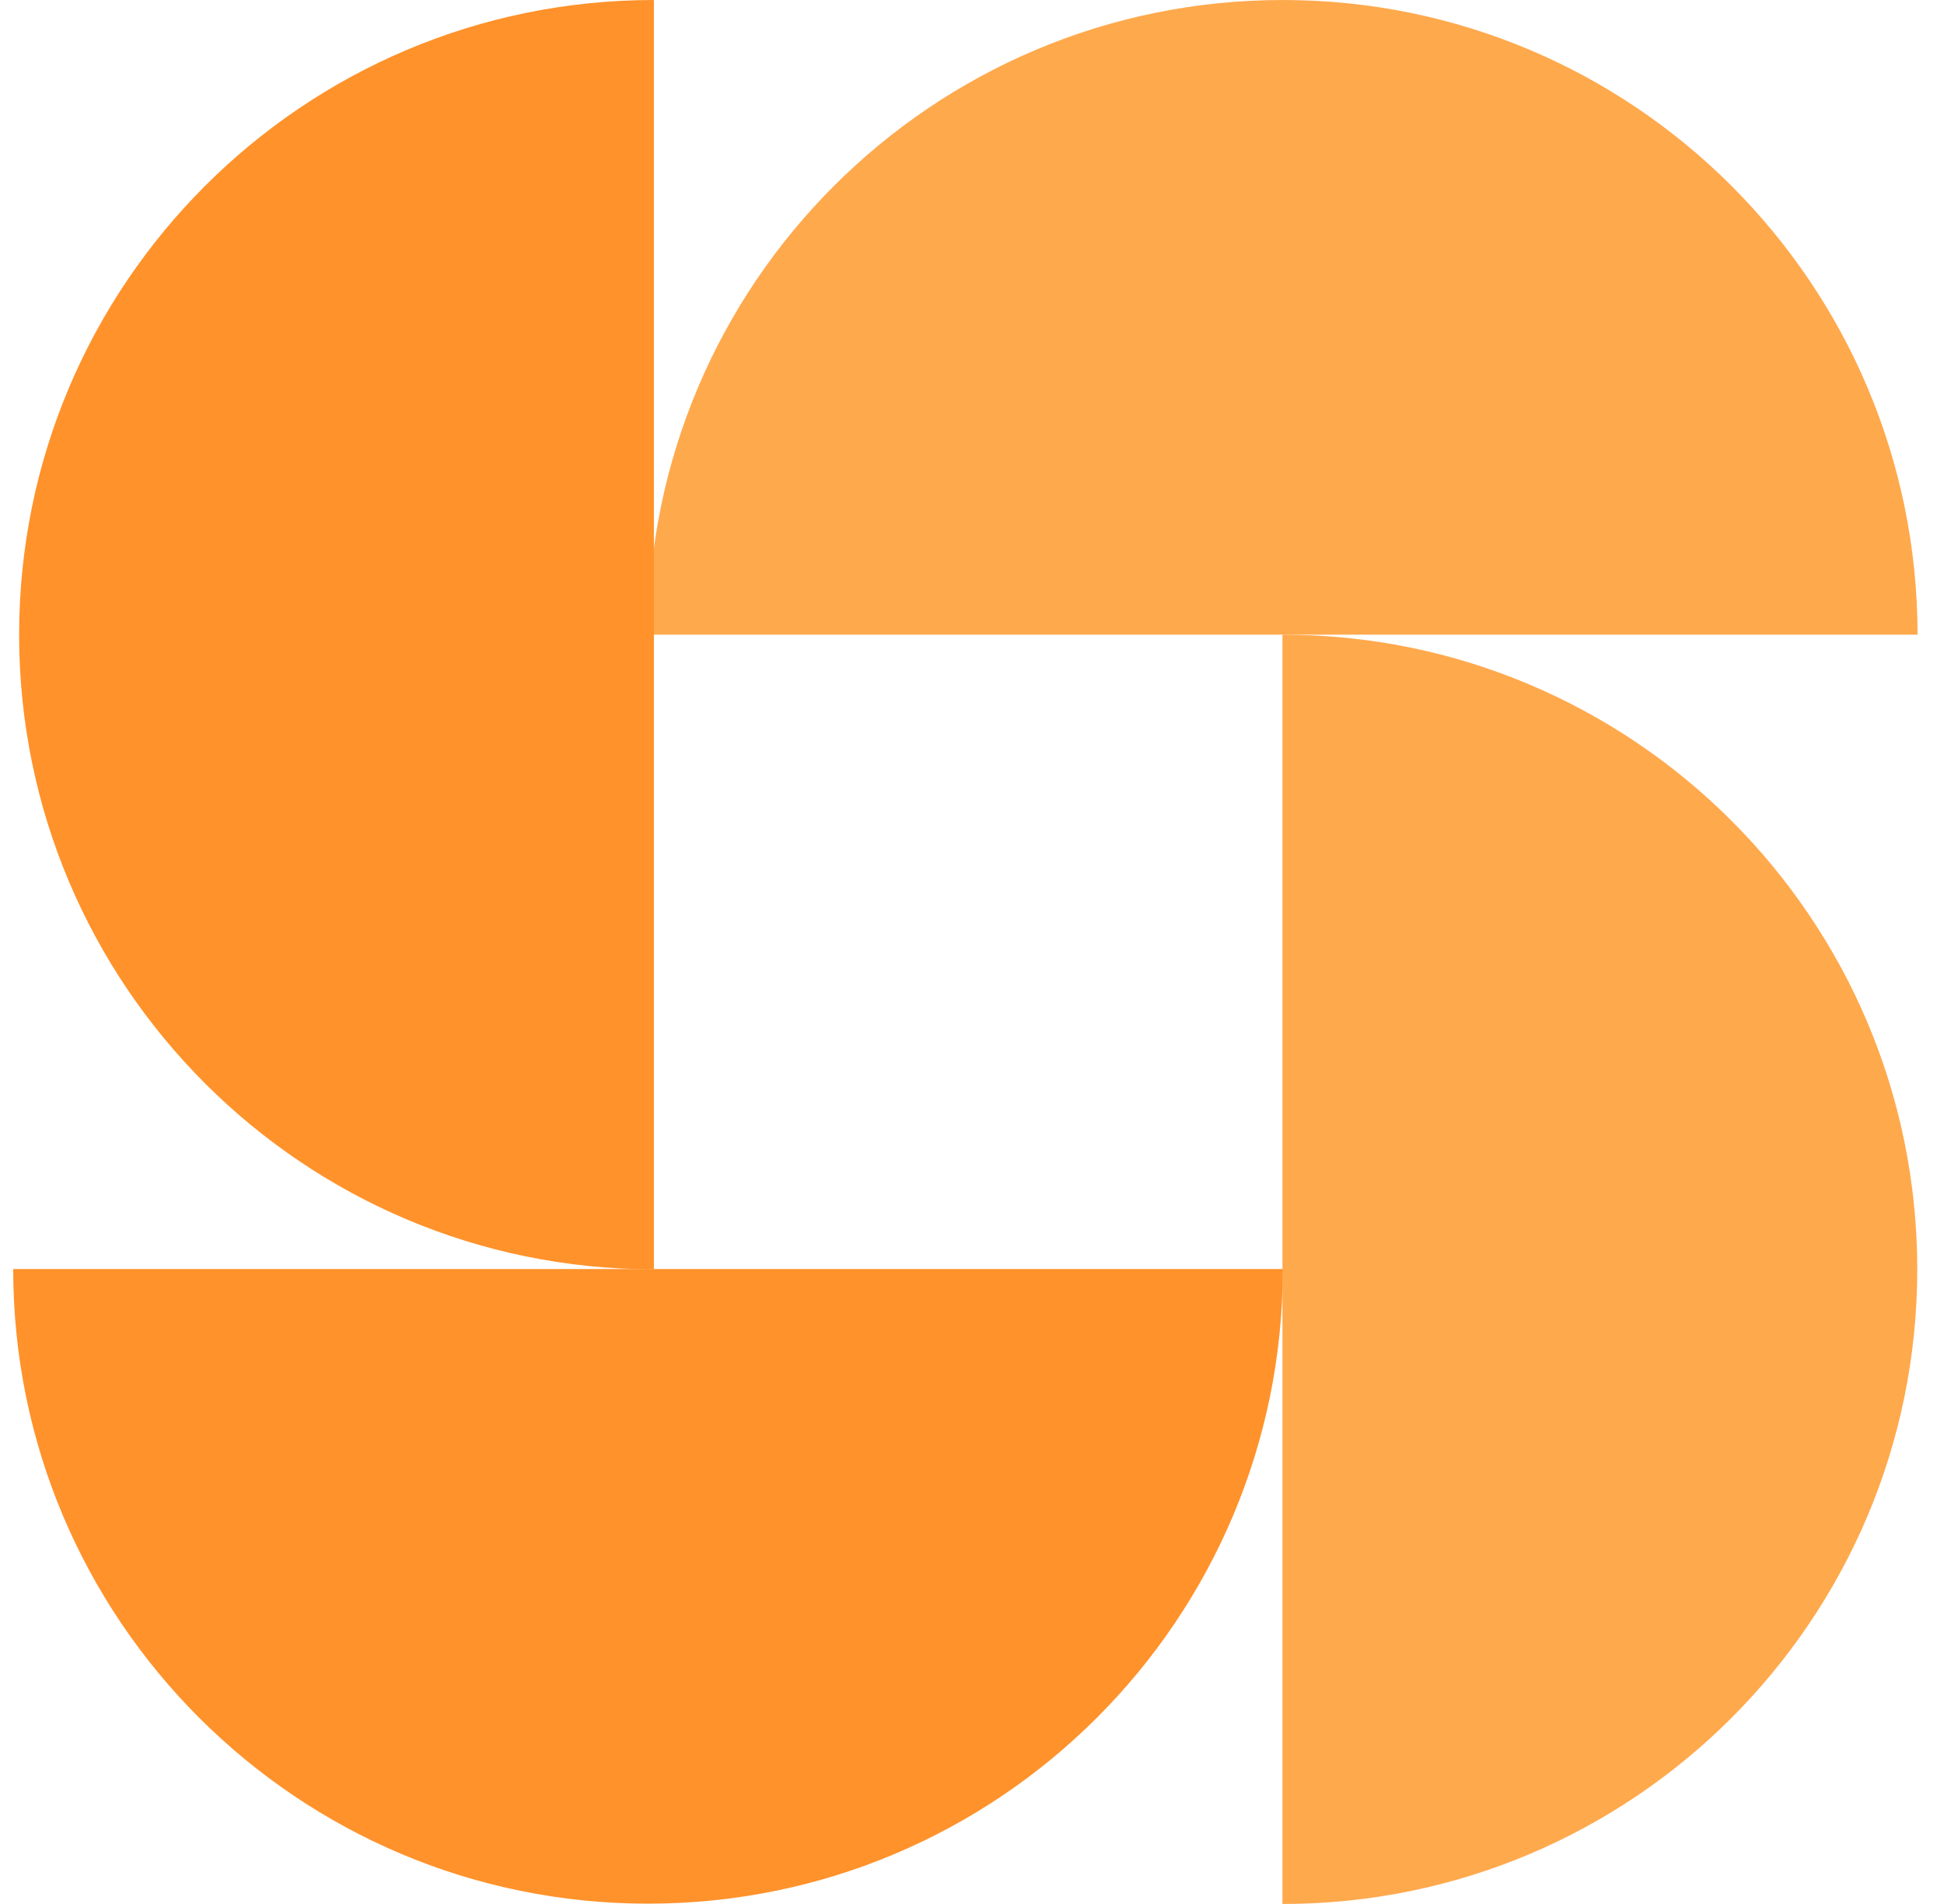 <svg width="49" height="48" viewBox="0 0 49 48" fill="none" xmlns="http://www.w3.org/2000/svg">
<path d="M32.334 0C23.498 0 16.334 7.164 16.334 16H48.334C48.326 7.164 41.17 0 32.334 0Z" fill="#FFA94D"/>
<path d="M48.326 32C48.326 23.164 41.161 16 32.325 16V48C41.161 48 48.326 40.836 48.326 32Z" fill="#FFA94D"/>
<path d="M16.334 47.992C25.17 47.992 32.334 40.828 32.334 31.992H0.333C0.333 40.828 7.498 47.992 16.334 47.992Z" fill="#FF922B"/>
<path d="M0.482 16C0.482 24.836 7.646 32 16.482 32V0C7.646 0 0.482 7.164 0.482 16Z" fill="#FF922B"/>
</svg>
